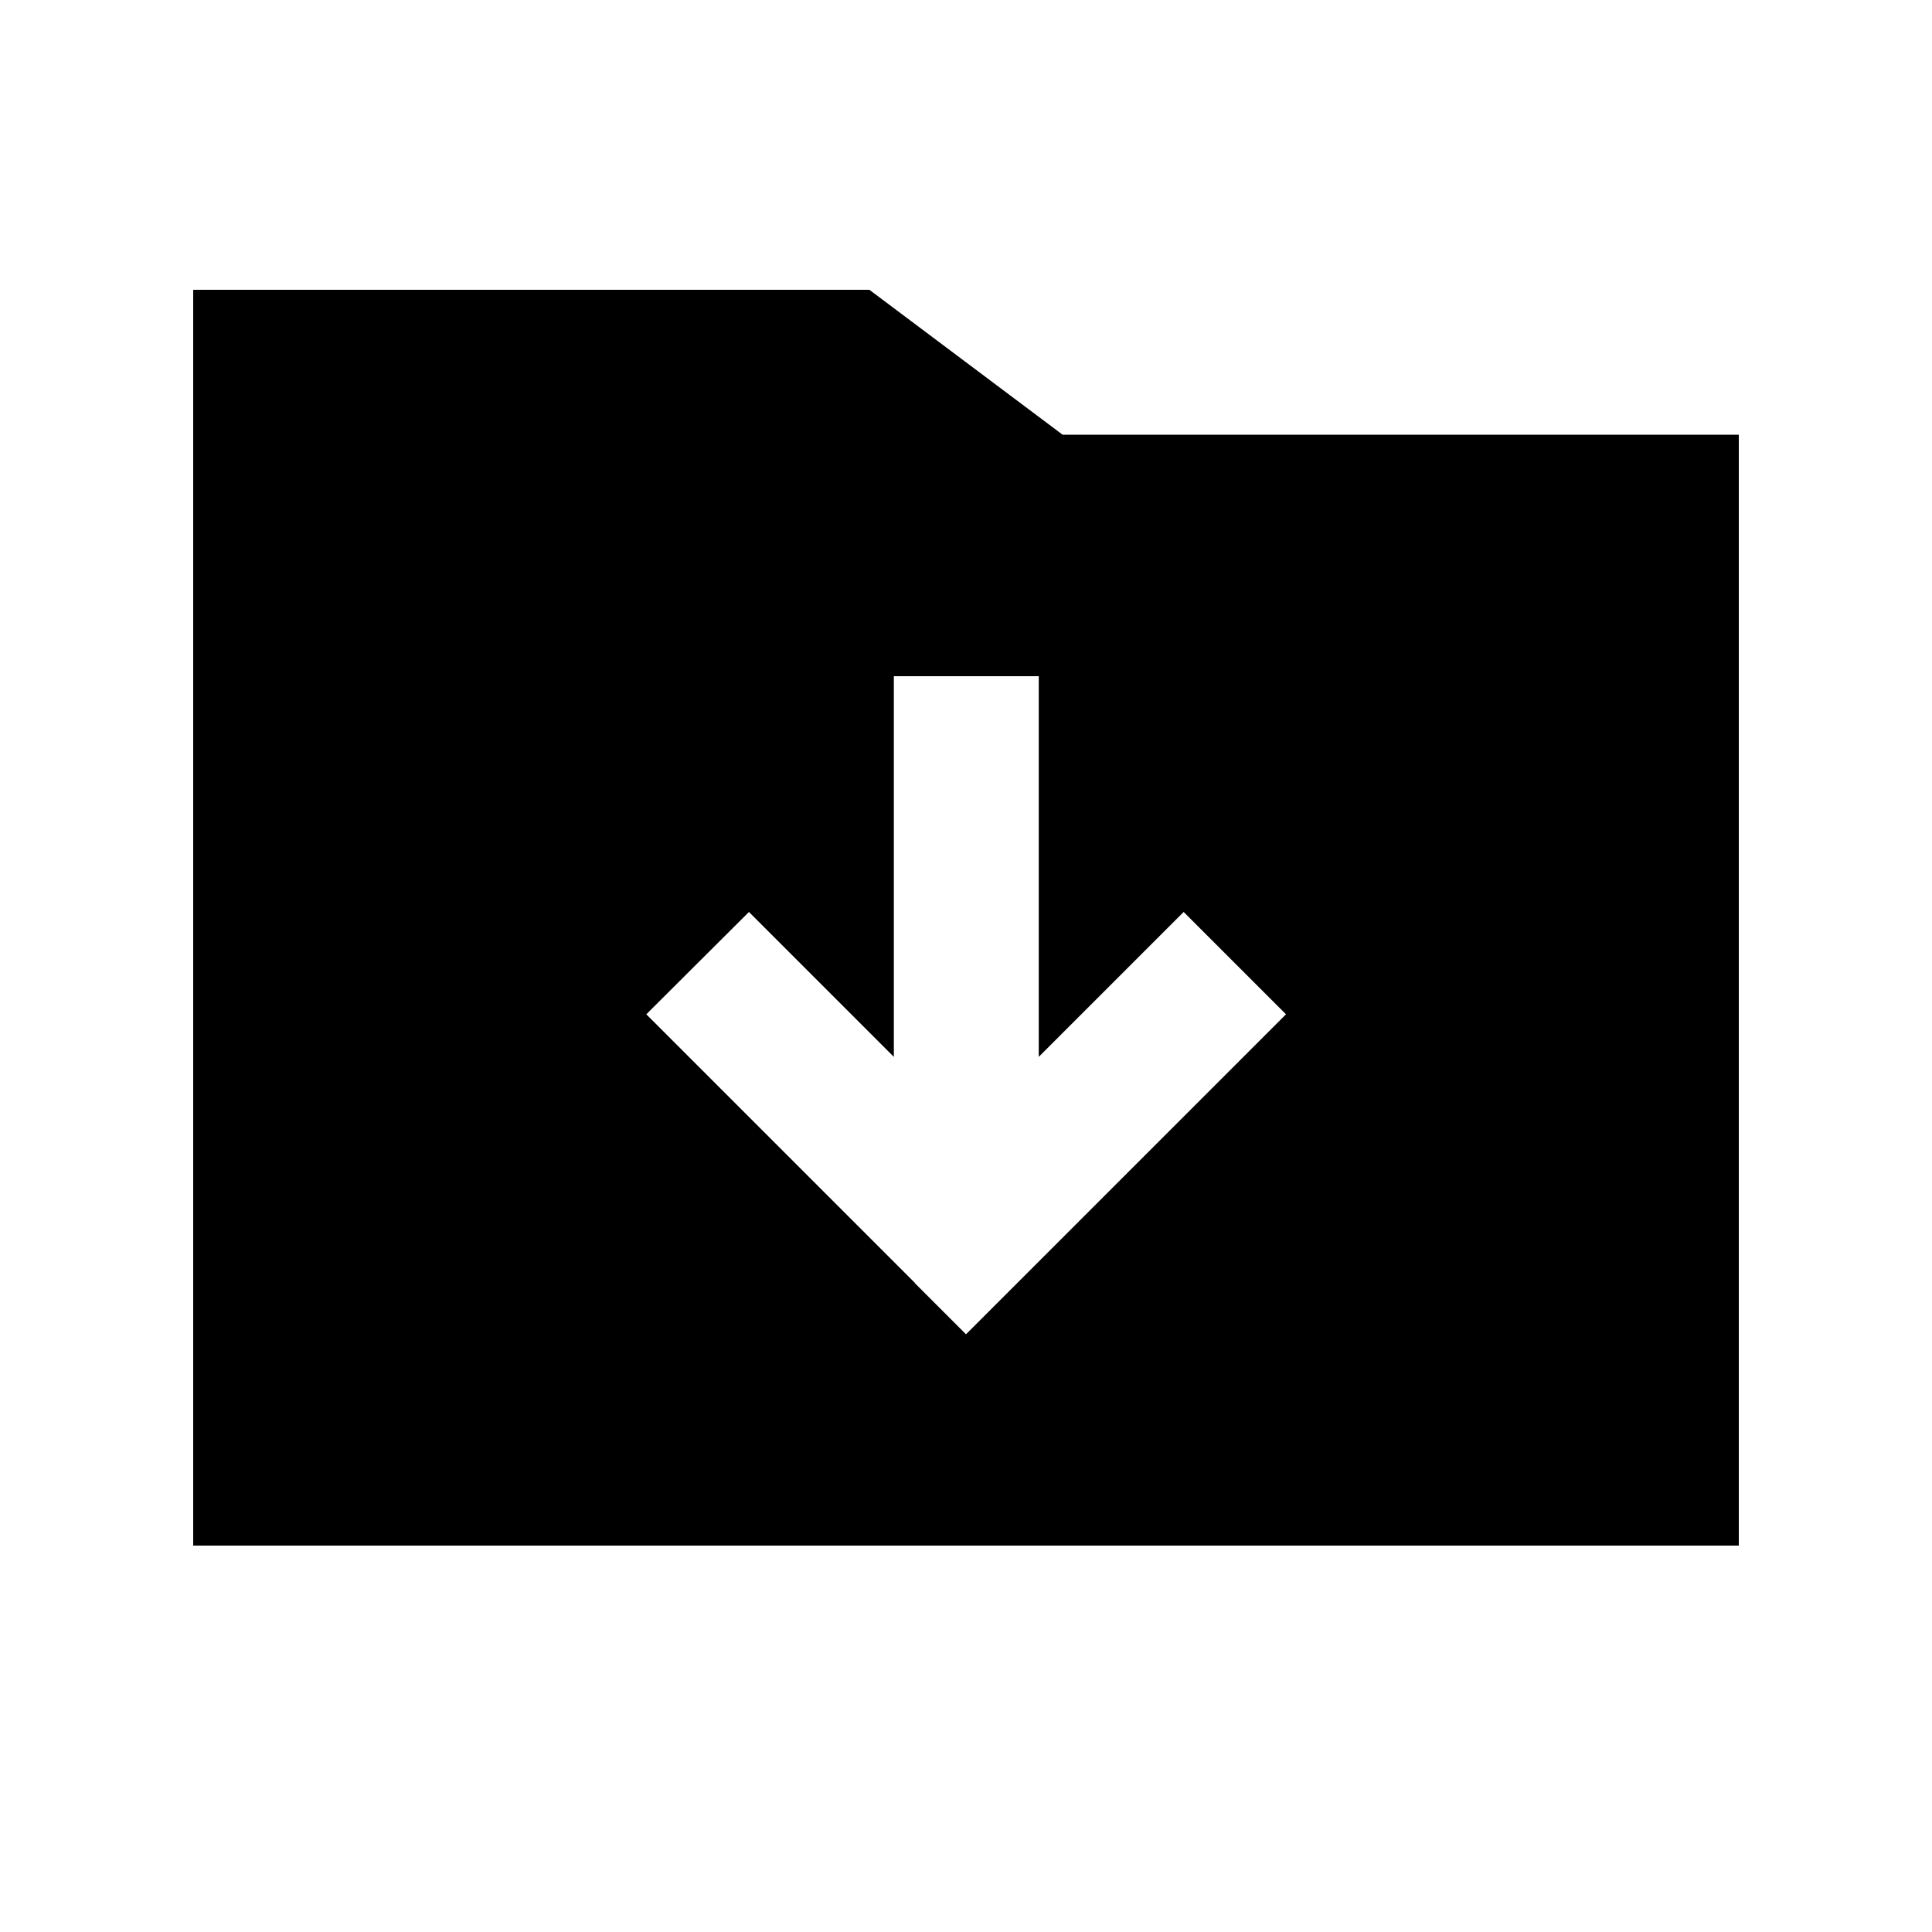 <svg xmlns="http://www.w3.org/2000/svg" viewBox="0 0 640 640"><!--! Font Awesome Pro 7.1.0 by @fontawesome - https://fontawesome.com License - https://fontawesome.com/license (Commercial License) Copyright 2025 Fonticons, Inc. --><path fill="currentColor" d="M576 144L576 512L64 512L64 96L288 96L352 144L576 144zM303 425L320 442C322.1 439.9 351.8 410.2 409 353L426 336L392.1 302.1C383.1 311.1 367.1 327.1 344.1 350.1L344.1 224L296.1 224L296.1 350.1C273.1 327.1 257.1 311.1 248.1 302.1L214.1 336C216.2 338.1 245.9 367.8 303.1 425z"/></svg>